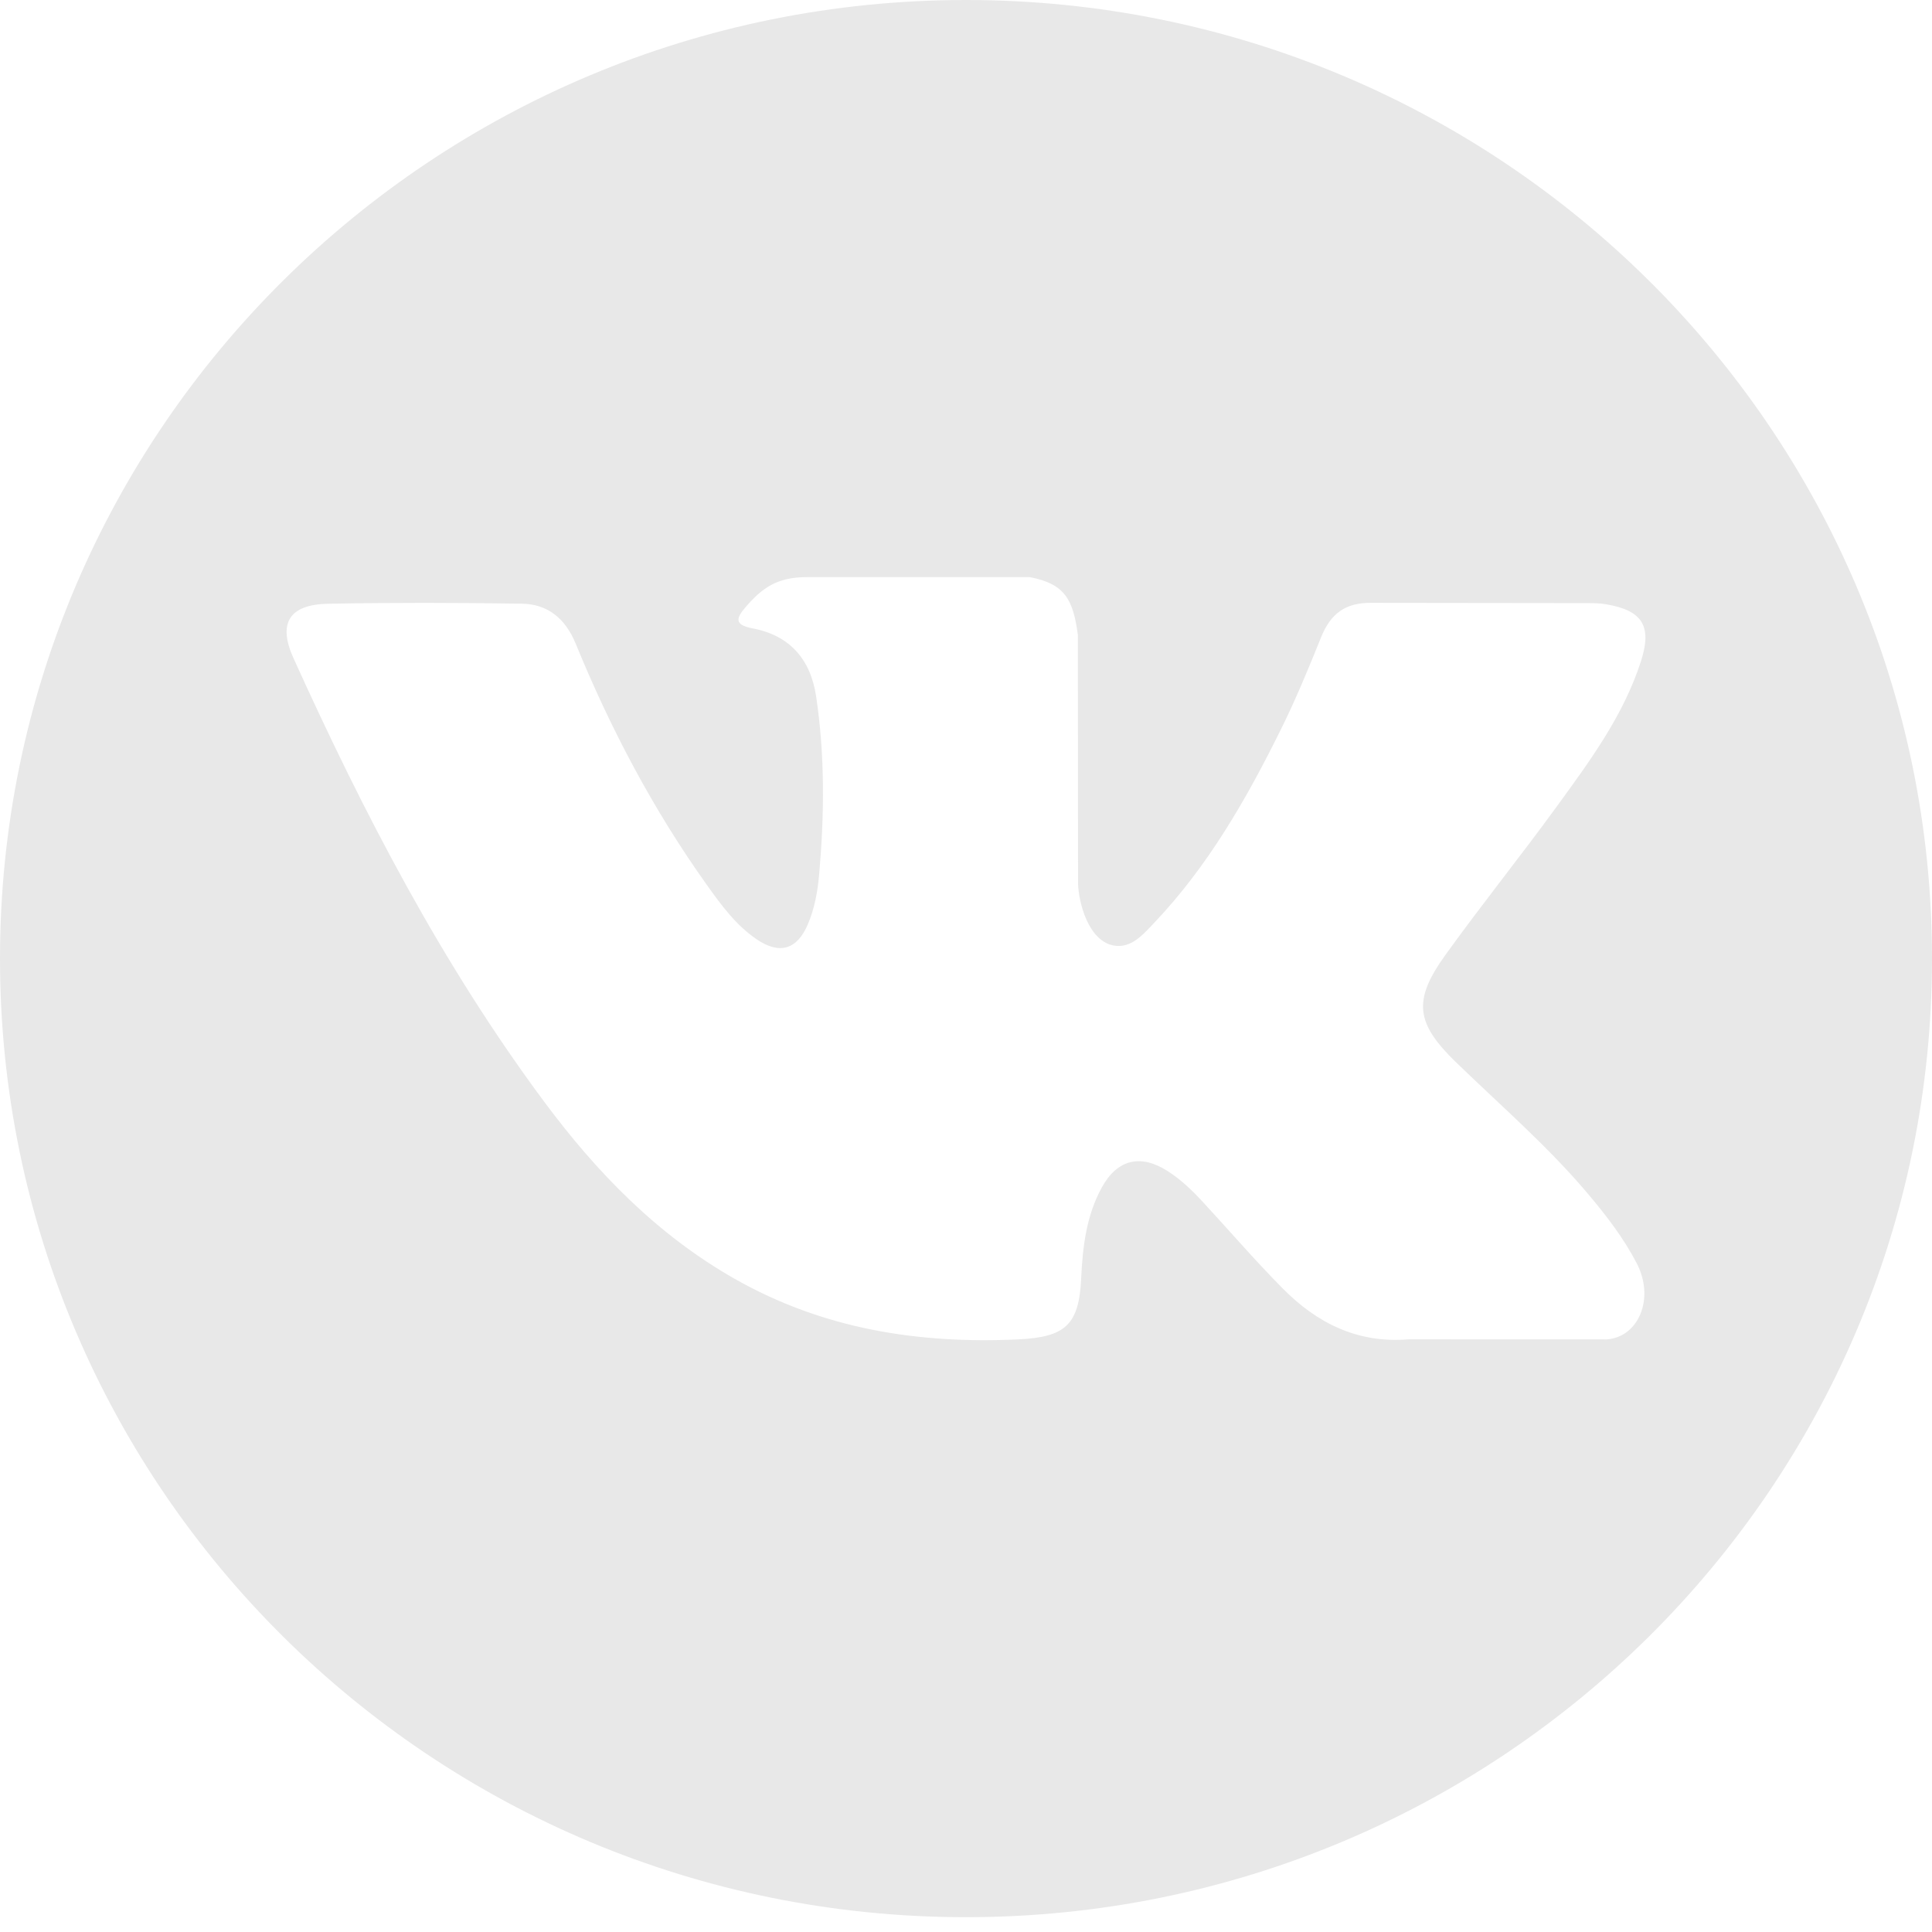 <svg width="30" height="30" viewBox="0 0 30 30" fill="none" xmlns="http://www.w3.org/2000/svg">
<g clip-path="url(#clip0)">
<path d="M15 0C6.716 0 0 6.664 0 14.885C0 23.106 6.716 29.77 15 29.77C23.284 29.77 30 23.106 30 14.885C30 6.664 23.284 0 15 0ZM22.609 16.495C23.308 17.173 24.048 17.81 24.675 18.558C24.953 18.889 25.215 19.231 25.415 19.616C25.7 20.164 25.442 20.765 24.948 20.798L21.875 20.797C21.081 20.863 20.449 20.545 19.917 20.006C19.492 19.577 19.098 19.119 18.688 18.675C18.521 18.493 18.345 18.322 18.135 18.187C17.716 17.916 17.352 17.999 17.112 18.433C16.867 18.875 16.811 19.365 16.788 19.857C16.755 20.576 16.536 20.764 15.809 20.798C14.255 20.87 12.781 20.636 11.411 19.859C10.203 19.173 9.267 18.206 8.452 17.11C6.865 14.975 5.649 12.631 4.557 10.22C4.311 9.677 4.491 9.386 5.095 9.375C6.098 9.356 7.101 9.358 8.104 9.374C8.512 9.38 8.782 9.612 8.939 9.994C9.481 11.318 10.145 12.577 10.978 13.744C11.2 14.055 11.426 14.365 11.749 14.585C12.105 14.827 12.376 14.747 12.544 14.353C12.651 14.102 12.698 13.834 12.721 13.566C12.801 12.645 12.81 11.726 12.672 10.809C12.586 10.236 12.261 9.865 11.685 9.757C11.392 9.702 11.435 9.594 11.577 9.428C11.825 9.14 12.057 8.962 12.521 8.962L15.993 8.962C16.54 9.068 16.663 9.312 16.737 9.859L16.74 13.688C16.734 13.9 16.847 14.527 17.23 14.666C17.537 14.766 17.74 14.522 17.923 14.329C18.756 13.452 19.349 12.417 19.88 11.346C20.115 10.874 20.317 10.385 20.514 9.895C20.66 9.533 20.887 9.355 21.299 9.361L24.642 9.365C24.741 9.365 24.841 9.366 24.938 9.383C25.502 9.478 25.656 9.719 25.482 10.264C25.207 11.121 24.674 11.835 24.153 12.551C23.595 13.317 22.999 14.057 22.446 14.826C21.938 15.53 21.978 15.884 22.609 16.495Z" fill="#E8E8E8"/>
</g>
<defs>
<clipPath id="clip0">
<rect width="30" height="29.77" fill="white"/>
</clipPath>
</defs>
</svg>

